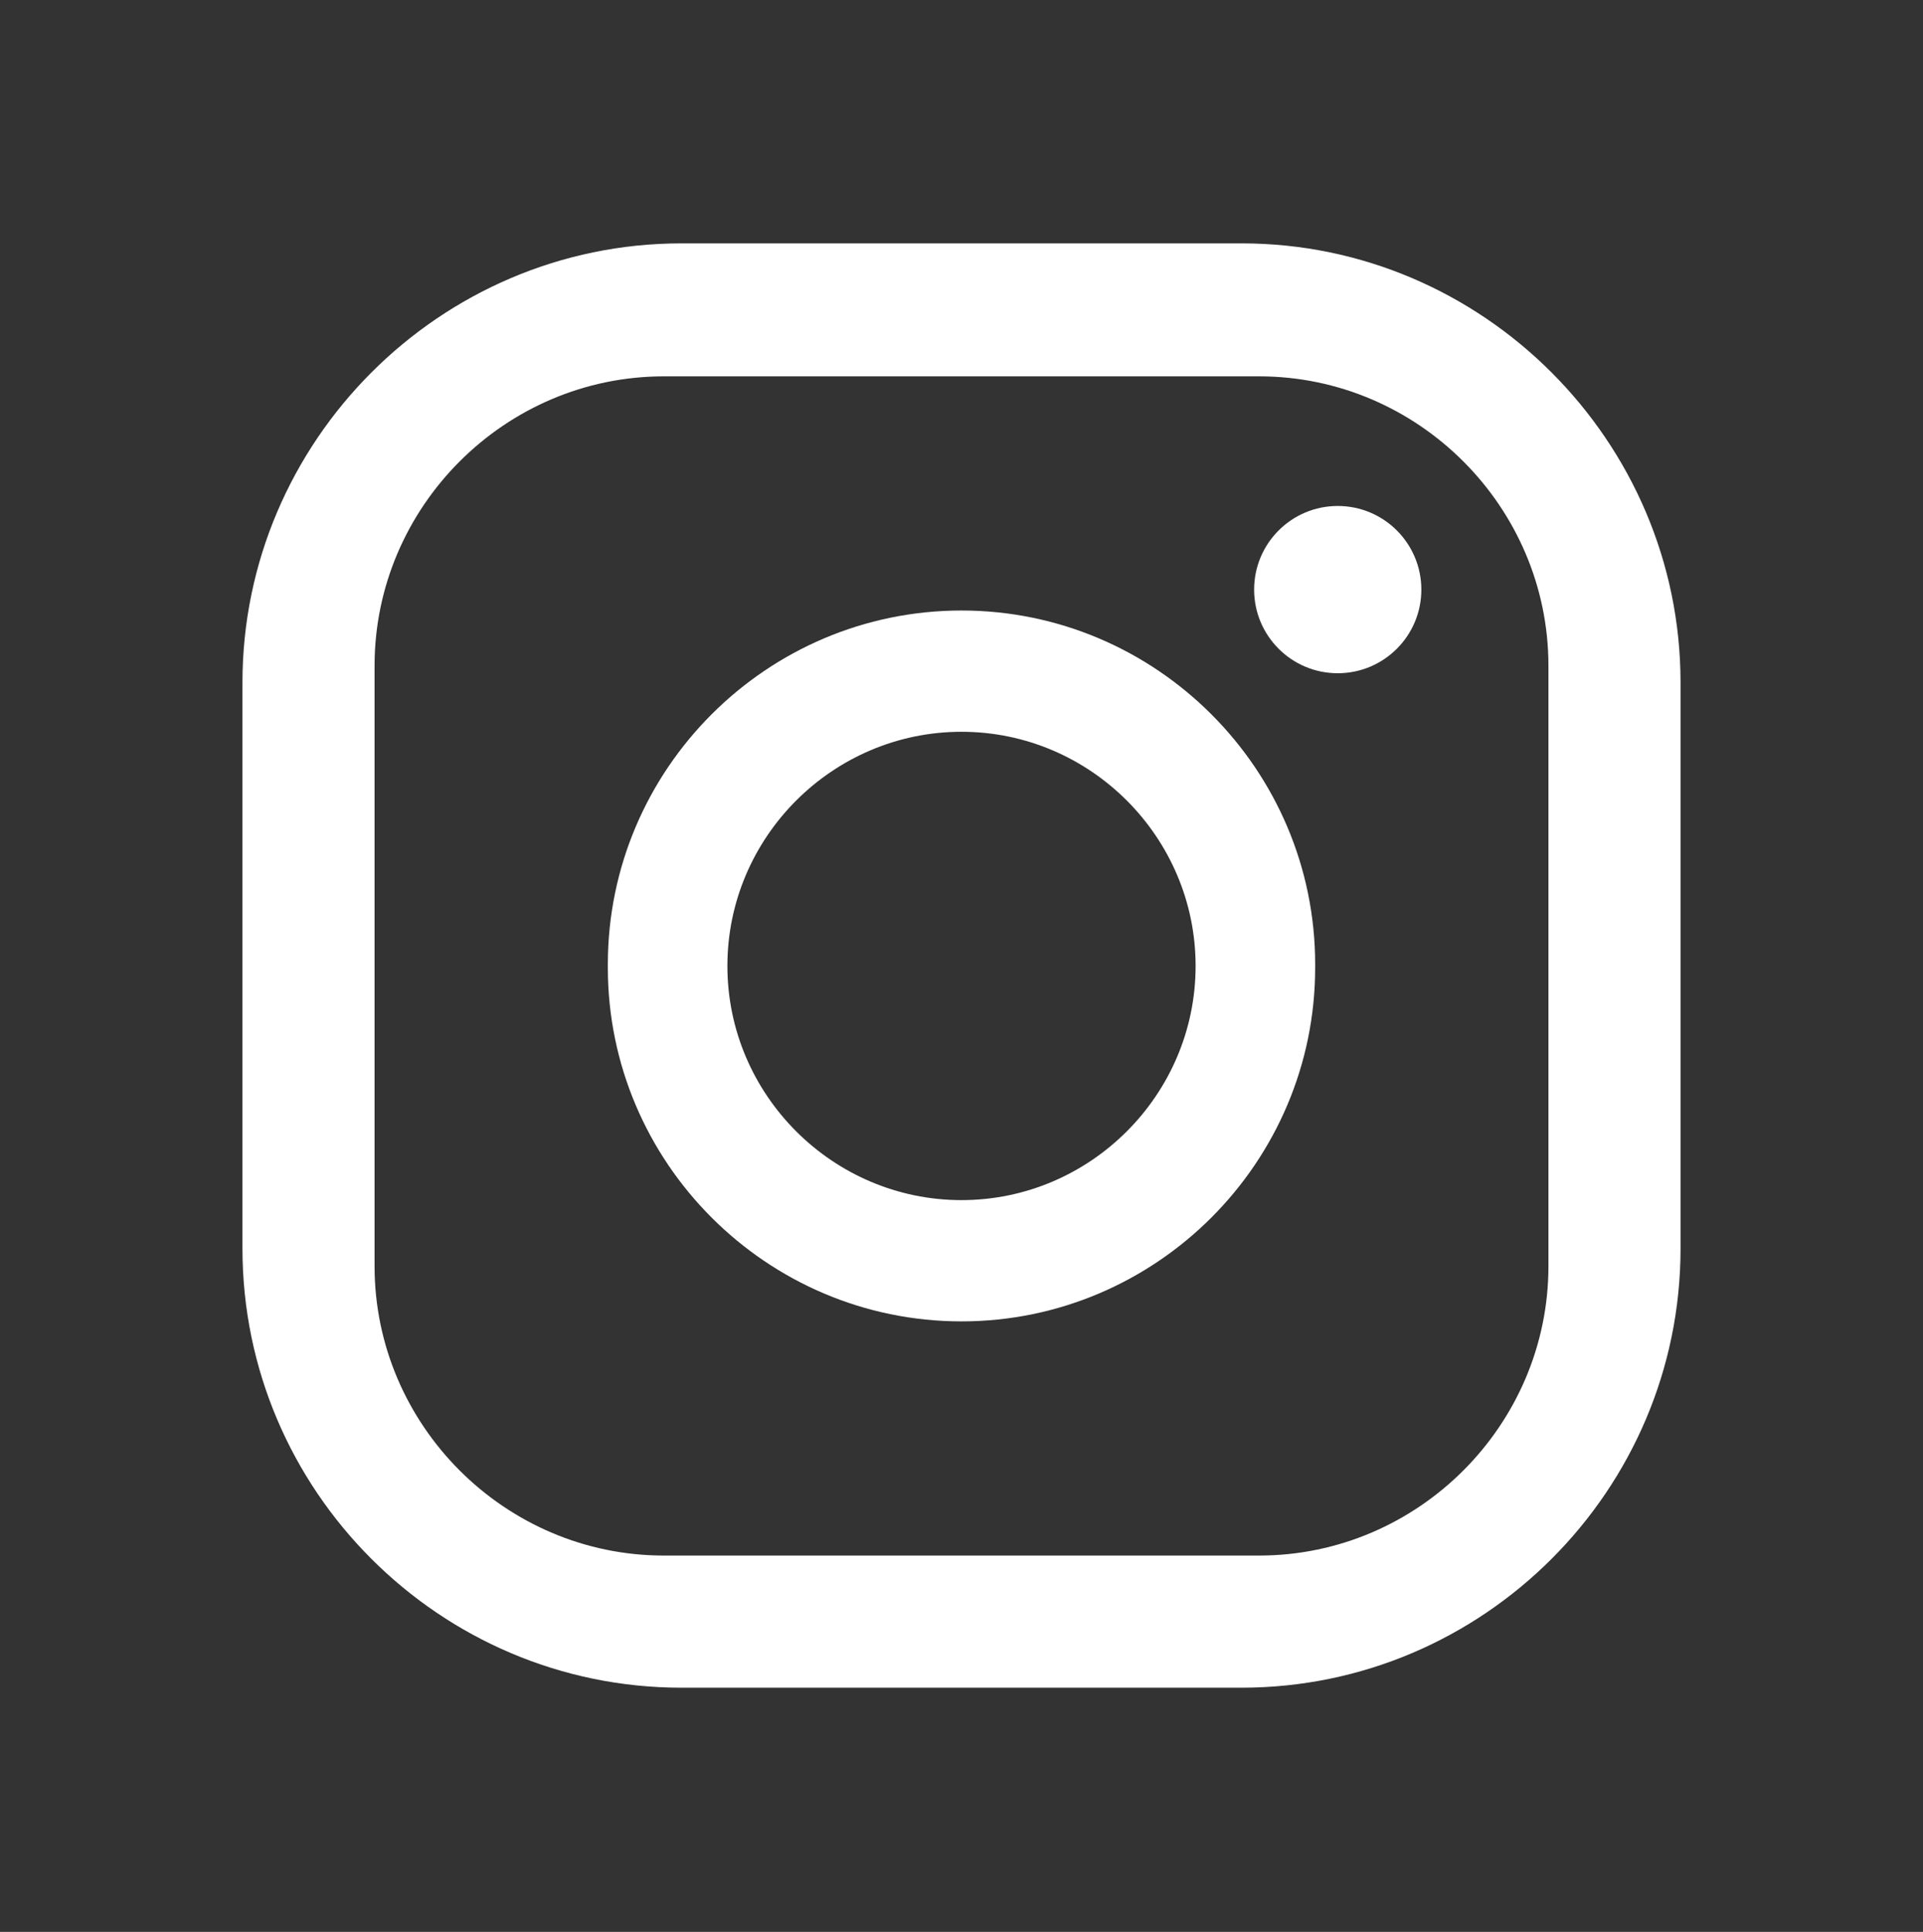<?xml version="1.0" encoding="utf-8"?>
<!-- Generator: Adobe Illustrator 24.0.0, SVG Export Plug-In . SVG Version: 6.00 Build 0)  -->
<svg version="1.1" id="instagram_x5F_icon" xmlns="http://www.w3.org/2000/svg" xmlns:xlink="http://www.w3.org/1999/xlink" x="0px"
	 y="0px" viewBox="0 0 230 231" style="enable-background:new 0 0 230 231;" xml:space="preserve">
<rect x="0" y="0" width="230" height="231" fill="#333333" stroke="none"/>
<style type="text/css">
	.st0{fill:#FFFFFF;}
</style>
<g id="icon">
	<path id="box" class="st0" d="M148.5,29.1h-67C52.6,29.1,29,52.8,29,81.6v67.7c0,28.9,23.6,52.5,52.5,52.5h67
		c28.9,0,52.5-23.6,52.5-52.5V81.6C201,52.8,177.4,29.1,148.5,29.1z M185.2,151.4c0,19-15.6,34.6-34.6,34.6H79.4
		c-19,0-34.6-15.6-34.6-34.6V79.6c0-19,15.6-34.6,34.6-34.6h71.2c19,0,34.6,15.6,34.6,34.6V151.4z"/>
	<path id="round" class="st0" d="M115,73L115,73c-23.3,0-42.3,19-42.3,42.3v0.4c0,23.3,19,42.3,42.3,42.3h0
		c23.3,0,42.3-19,42.3-42.3v-0.4C157.3,92,138.3,73,115,73z M115,143.5c-15.4,0-28-12.6-28-28s12.6-28,28-28s28,12.6,28,28
		S130.4,143.5,115,143.5z"/>
	<circle id="circle" class="st0" cx="160" cy="70.5" r="10"/>
</g>
</svg>
